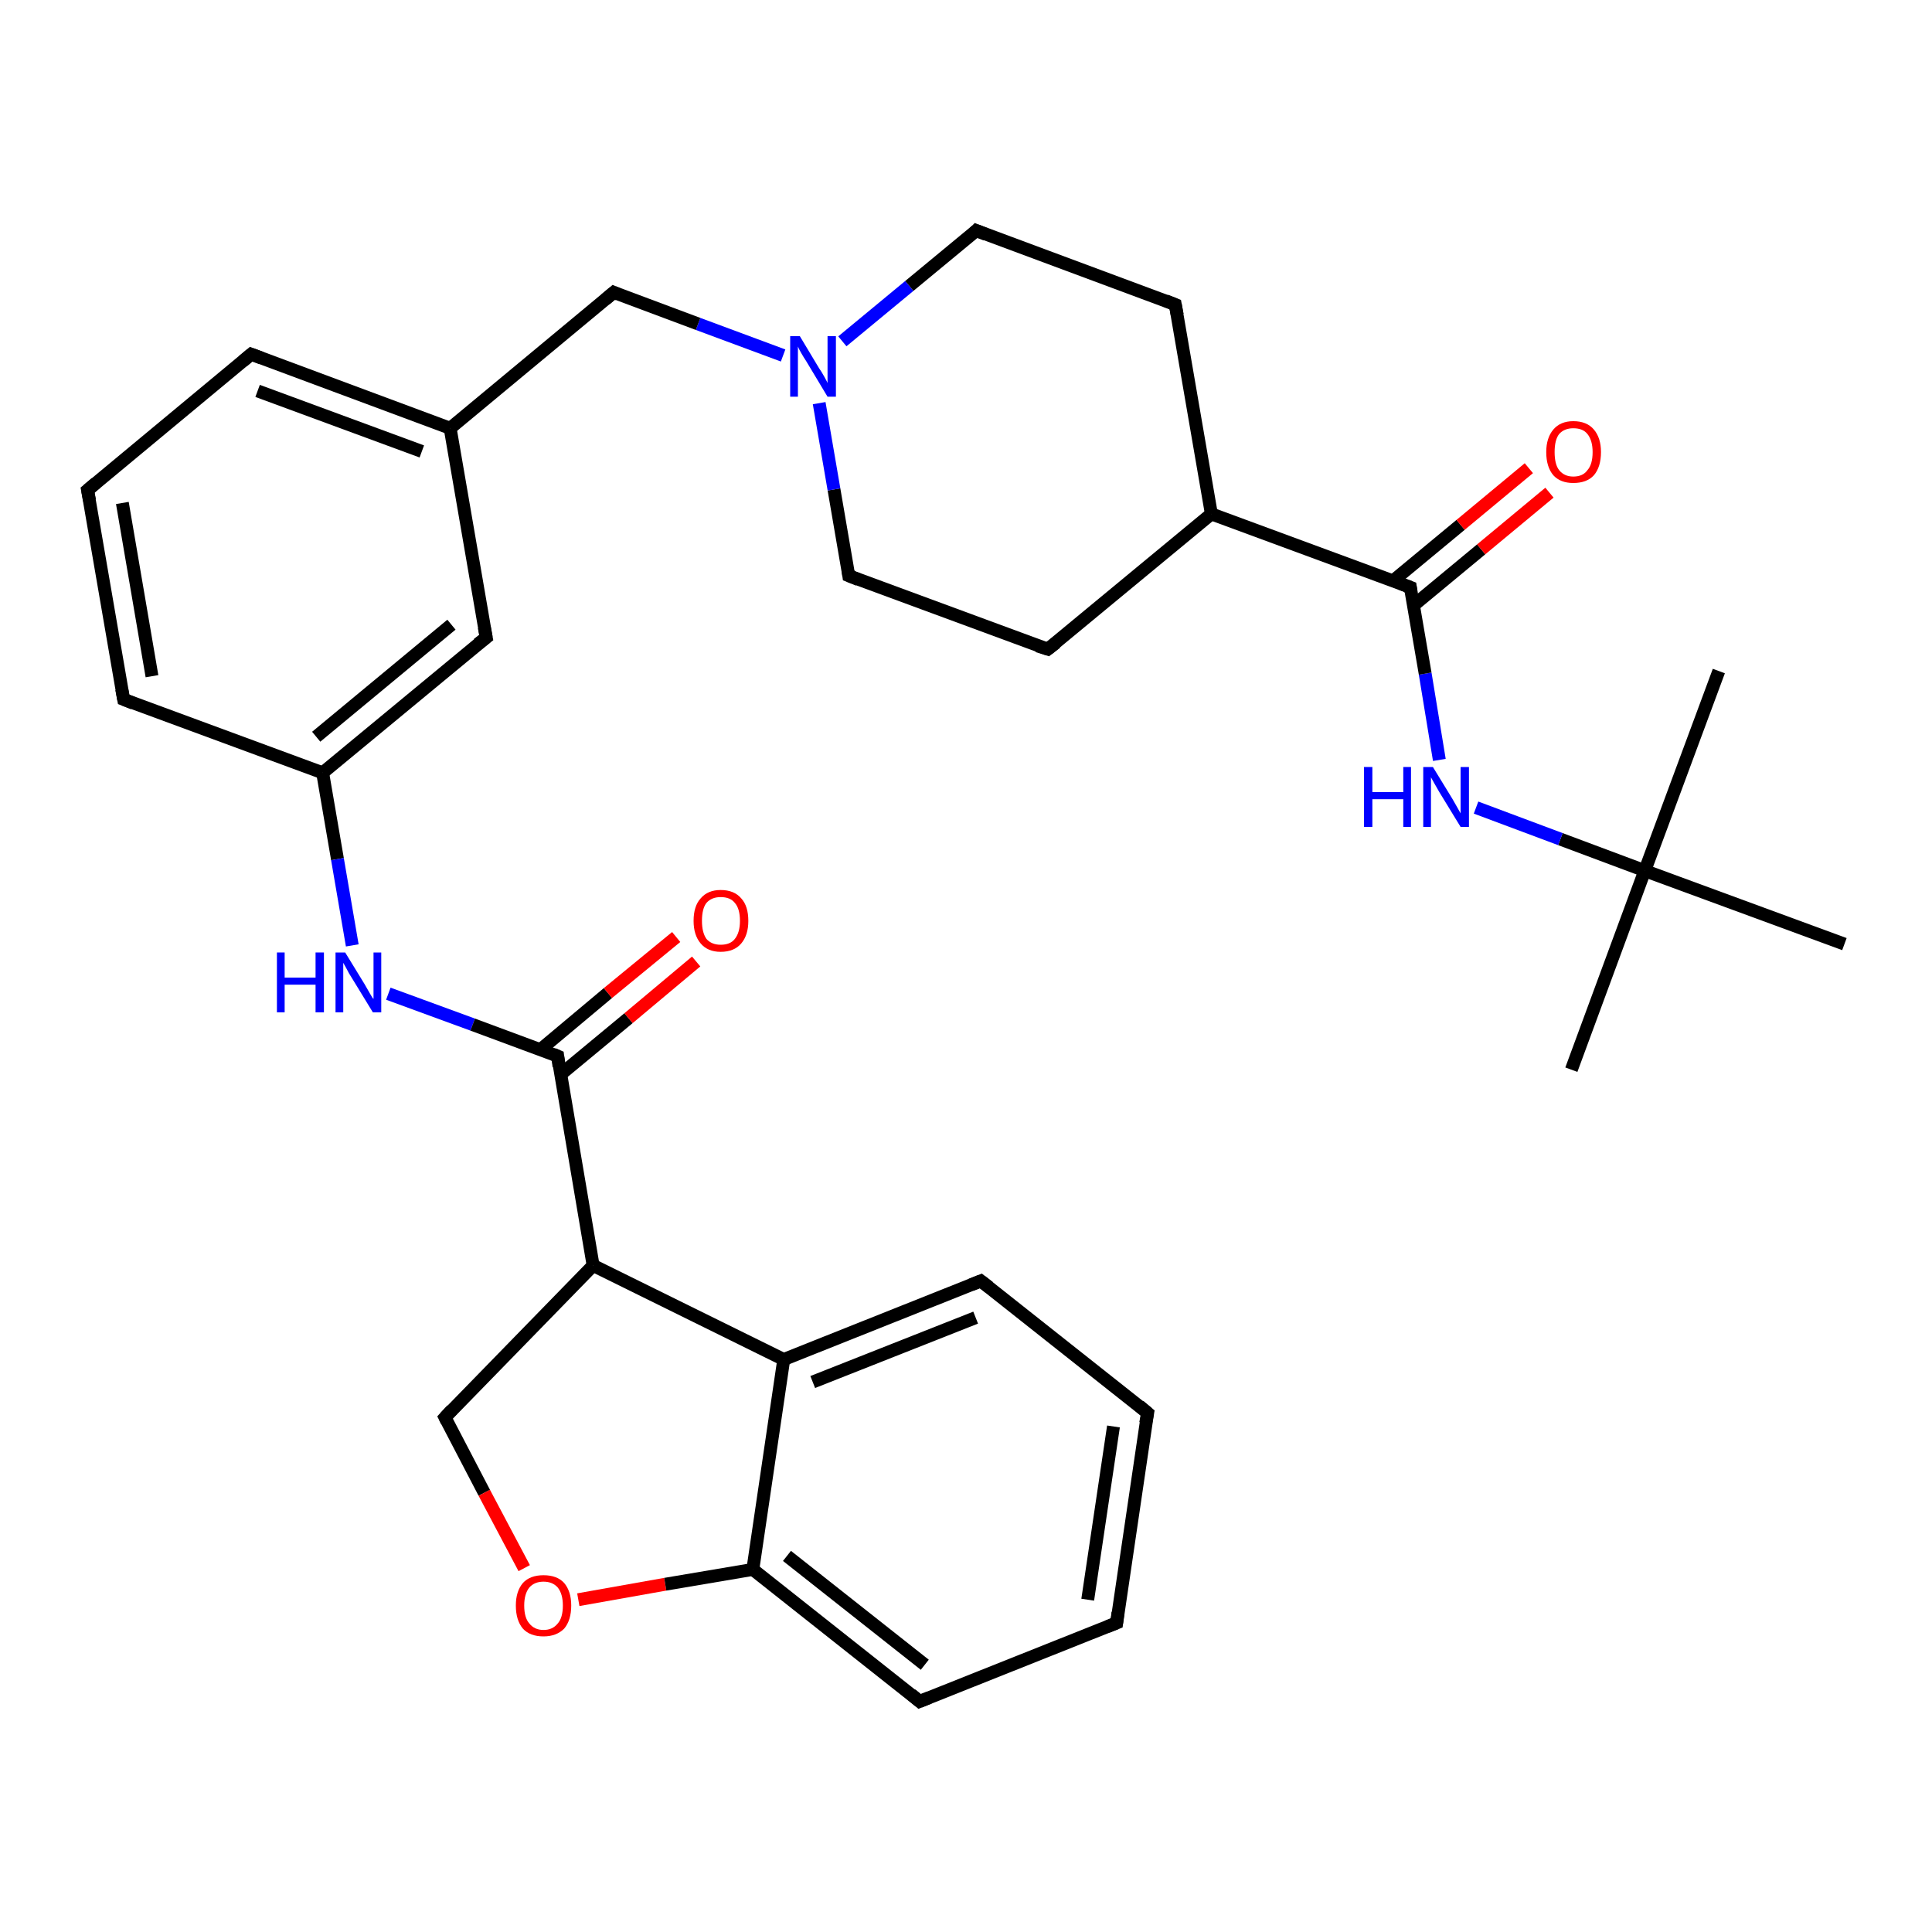 <?xml version='1.0' encoding='iso-8859-1'?>
<svg version='1.1' baseProfile='full'
              xmlns='http://www.w3.org/2000/svg'
                      xmlns:rdkit='http://www.rdkit.org/xml'
                      xmlns:xlink='http://www.w3.org/1999/xlink'
                  xml:space='preserve'
width='300px' height='300px' viewBox='0 0 300 300'>
<!-- END OF HEADER -->
<rect style='opacity:1.0;fill:#FFFFFF;stroke:none' width='300.0' height='300.0' x='0.0' y='0.0'> </rect>
<path class='bond-0 atom-0 atom-1' d='M 244.0,166.1 L 255.4,135.2' style='fill:none;fill-rule:evenodd;stroke:#000000;stroke-width:2.0px;stroke-linecap:butt;stroke-linejoin:miter;stroke-opacity:1' />
<path class='bond-1 atom-1 atom-2' d='M 255.4,135.2 L 266.9,104.2' style='fill:none;fill-rule:evenodd;stroke:#000000;stroke-width:2.0px;stroke-linecap:butt;stroke-linejoin:miter;stroke-opacity:1' />
<path class='bond-2 atom-1 atom-3' d='M 255.4,135.2 L 286.4,146.6' style='fill:none;fill-rule:evenodd;stroke:#000000;stroke-width:2.0px;stroke-linecap:butt;stroke-linejoin:miter;stroke-opacity:1' />
<path class='bond-3 atom-1 atom-4' d='M 255.4,135.2 L 242.3,130.3' style='fill:none;fill-rule:evenodd;stroke:#000000;stroke-width:2.0px;stroke-linecap:butt;stroke-linejoin:miter;stroke-opacity:1' />
<path class='bond-3 atom-1 atom-4' d='M 242.3,130.3 L 229.2,125.4' style='fill:none;fill-rule:evenodd;stroke:#0000FF;stroke-width:2.0px;stroke-linecap:butt;stroke-linejoin:miter;stroke-opacity:1' />
<path class='bond-4 atom-4 atom-5' d='M 223.5,118.0 L 221.3,104.6' style='fill:none;fill-rule:evenodd;stroke:#0000FF;stroke-width:2.0px;stroke-linecap:butt;stroke-linejoin:miter;stroke-opacity:1' />
<path class='bond-4 atom-4 atom-5' d='M 221.3,104.6 L 219.0,91.2' style='fill:none;fill-rule:evenodd;stroke:#000000;stroke-width:2.0px;stroke-linecap:butt;stroke-linejoin:miter;stroke-opacity:1' />
<path class='bond-5 atom-5 atom-6' d='M 219.5,94.0 L 230.0,85.3' style='fill:none;fill-rule:evenodd;stroke:#000000;stroke-width:2.0px;stroke-linecap:butt;stroke-linejoin:miter;stroke-opacity:1' />
<path class='bond-5 atom-5 atom-6' d='M 230.0,85.3 L 240.6,76.5' style='fill:none;fill-rule:evenodd;stroke:#FF0000;stroke-width:2.0px;stroke-linecap:butt;stroke-linejoin:miter;stroke-opacity:1' />
<path class='bond-5 atom-5 atom-6' d='M 216.3,90.2 L 226.8,81.5' style='fill:none;fill-rule:evenodd;stroke:#000000;stroke-width:2.0px;stroke-linecap:butt;stroke-linejoin:miter;stroke-opacity:1' />
<path class='bond-5 atom-5 atom-6' d='M 226.8,81.5 L 237.4,72.7' style='fill:none;fill-rule:evenodd;stroke:#FF0000;stroke-width:2.0px;stroke-linecap:butt;stroke-linejoin:miter;stroke-opacity:1' />
<path class='bond-6 atom-5 atom-7' d='M 219.0,91.2 L 188.1,79.8' style='fill:none;fill-rule:evenodd;stroke:#000000;stroke-width:2.0px;stroke-linecap:butt;stroke-linejoin:miter;stroke-opacity:1' />
<path class='bond-7 atom-7 atom-8' d='M 188.1,79.8 L 162.7,100.8' style='fill:none;fill-rule:evenodd;stroke:#000000;stroke-width:2.0px;stroke-linecap:butt;stroke-linejoin:miter;stroke-opacity:1' />
<path class='bond-8 atom-8 atom-9' d='M 162.7,100.8 L 131.8,89.4' style='fill:none;fill-rule:evenodd;stroke:#000000;stroke-width:2.0px;stroke-linecap:butt;stroke-linejoin:miter;stroke-opacity:1' />
<path class='bond-9 atom-9 atom-10' d='M 131.8,89.4 L 129.5,76.0' style='fill:none;fill-rule:evenodd;stroke:#000000;stroke-width:2.0px;stroke-linecap:butt;stroke-linejoin:miter;stroke-opacity:1' />
<path class='bond-9 atom-9 atom-10' d='M 129.5,76.0 L 127.2,62.6' style='fill:none;fill-rule:evenodd;stroke:#0000FF;stroke-width:2.0px;stroke-linecap:butt;stroke-linejoin:miter;stroke-opacity:1' />
<path class='bond-10 atom-10 atom-11' d='M 121.6,55.2 L 108.4,50.3' style='fill:none;fill-rule:evenodd;stroke:#0000FF;stroke-width:2.0px;stroke-linecap:butt;stroke-linejoin:miter;stroke-opacity:1' />
<path class='bond-10 atom-10 atom-11' d='M 108.4,50.3 L 95.3,45.4' style='fill:none;fill-rule:evenodd;stroke:#000000;stroke-width:2.0px;stroke-linecap:butt;stroke-linejoin:miter;stroke-opacity:1' />
<path class='bond-11 atom-11 atom-12' d='M 95.3,45.4 L 69.9,66.5' style='fill:none;fill-rule:evenodd;stroke:#000000;stroke-width:2.0px;stroke-linecap:butt;stroke-linejoin:miter;stroke-opacity:1' />
<path class='bond-12 atom-12 atom-13' d='M 69.9,66.5 L 39.0,55.0' style='fill:none;fill-rule:evenodd;stroke:#000000;stroke-width:2.0px;stroke-linecap:butt;stroke-linejoin:miter;stroke-opacity:1' />
<path class='bond-12 atom-12 atom-13' d='M 65.5,70.1 L 40.0,60.7' style='fill:none;fill-rule:evenodd;stroke:#000000;stroke-width:2.0px;stroke-linecap:butt;stroke-linejoin:miter;stroke-opacity:1' />
<path class='bond-13 atom-13 atom-14' d='M 39.0,55.0 L 13.6,76.1' style='fill:none;fill-rule:evenodd;stroke:#000000;stroke-width:2.0px;stroke-linecap:butt;stroke-linejoin:miter;stroke-opacity:1' />
<path class='bond-14 atom-14 atom-15' d='M 13.6,76.1 L 19.2,108.6' style='fill:none;fill-rule:evenodd;stroke:#000000;stroke-width:2.0px;stroke-linecap:butt;stroke-linejoin:miter;stroke-opacity:1' />
<path class='bond-14 atom-14 atom-15' d='M 19.0,78.1 L 23.6,105.0' style='fill:none;fill-rule:evenodd;stroke:#000000;stroke-width:2.0px;stroke-linecap:butt;stroke-linejoin:miter;stroke-opacity:1' />
<path class='bond-15 atom-15 atom-16' d='M 19.2,108.6 L 50.1,120.0' style='fill:none;fill-rule:evenodd;stroke:#000000;stroke-width:2.0px;stroke-linecap:butt;stroke-linejoin:miter;stroke-opacity:1' />
<path class='bond-16 atom-16 atom-17' d='M 50.1,120.0 L 52.4,133.4' style='fill:none;fill-rule:evenodd;stroke:#000000;stroke-width:2.0px;stroke-linecap:butt;stroke-linejoin:miter;stroke-opacity:1' />
<path class='bond-16 atom-16 atom-17' d='M 52.4,133.4 L 54.7,146.8' style='fill:none;fill-rule:evenodd;stroke:#0000FF;stroke-width:2.0px;stroke-linecap:butt;stroke-linejoin:miter;stroke-opacity:1' />
<path class='bond-17 atom-17 atom-18' d='M 60.3,154.3 L 73.4,159.1' style='fill:none;fill-rule:evenodd;stroke:#0000FF;stroke-width:2.0px;stroke-linecap:butt;stroke-linejoin:miter;stroke-opacity:1' />
<path class='bond-17 atom-17 atom-18' d='M 73.4,159.1 L 86.6,164.0' style='fill:none;fill-rule:evenodd;stroke:#000000;stroke-width:2.0px;stroke-linecap:butt;stroke-linejoin:miter;stroke-opacity:1' />
<path class='bond-18 atom-18 atom-19' d='M 87.1,166.8 L 97.6,158.1' style='fill:none;fill-rule:evenodd;stroke:#000000;stroke-width:2.0px;stroke-linecap:butt;stroke-linejoin:miter;stroke-opacity:1' />
<path class='bond-18 atom-18 atom-19' d='M 97.6,158.1 L 108.1,149.3' style='fill:none;fill-rule:evenodd;stroke:#FF0000;stroke-width:2.0px;stroke-linecap:butt;stroke-linejoin:miter;stroke-opacity:1' />
<path class='bond-18 atom-18 atom-19' d='M 83.9,163.0 L 94.4,154.2' style='fill:none;fill-rule:evenodd;stroke:#000000;stroke-width:2.0px;stroke-linecap:butt;stroke-linejoin:miter;stroke-opacity:1' />
<path class='bond-18 atom-18 atom-19' d='M 94.4,154.2 L 105.0,145.5' style='fill:none;fill-rule:evenodd;stroke:#FF0000;stroke-width:2.0px;stroke-linecap:butt;stroke-linejoin:miter;stroke-opacity:1' />
<path class='bond-19 atom-18 atom-20' d='M 86.6,164.0 L 92.1,196.5' style='fill:none;fill-rule:evenodd;stroke:#000000;stroke-width:2.0px;stroke-linecap:butt;stroke-linejoin:miter;stroke-opacity:1' />
<path class='bond-20 atom-20 atom-21' d='M 92.1,196.5 L 69.1,220.1' style='fill:none;fill-rule:evenodd;stroke:#000000;stroke-width:2.0px;stroke-linecap:butt;stroke-linejoin:miter;stroke-opacity:1' />
<path class='bond-21 atom-21 atom-22' d='M 69.1,220.1 L 75.2,231.8' style='fill:none;fill-rule:evenodd;stroke:#000000;stroke-width:2.0px;stroke-linecap:butt;stroke-linejoin:miter;stroke-opacity:1' />
<path class='bond-21 atom-21 atom-22' d='M 75.2,231.8 L 81.4,243.5' style='fill:none;fill-rule:evenodd;stroke:#FF0000;stroke-width:2.0px;stroke-linecap:butt;stroke-linejoin:miter;stroke-opacity:1' />
<path class='bond-22 atom-22 atom-23' d='M 89.8,248.4 L 103.3,246.0' style='fill:none;fill-rule:evenodd;stroke:#FF0000;stroke-width:2.0px;stroke-linecap:butt;stroke-linejoin:miter;stroke-opacity:1' />
<path class='bond-22 atom-22 atom-23' d='M 103.3,246.0 L 116.9,243.7' style='fill:none;fill-rule:evenodd;stroke:#000000;stroke-width:2.0px;stroke-linecap:butt;stroke-linejoin:miter;stroke-opacity:1' />
<path class='bond-23 atom-23 atom-24' d='M 116.9,243.7 L 142.8,264.2' style='fill:none;fill-rule:evenodd;stroke:#000000;stroke-width:2.0px;stroke-linecap:butt;stroke-linejoin:miter;stroke-opacity:1' />
<path class='bond-23 atom-23 atom-24' d='M 122.2,241.6 L 143.6,258.5' style='fill:none;fill-rule:evenodd;stroke:#000000;stroke-width:2.0px;stroke-linecap:butt;stroke-linejoin:miter;stroke-opacity:1' />
<path class='bond-24 atom-24 atom-25' d='M 142.8,264.2 L 173.4,252.0' style='fill:none;fill-rule:evenodd;stroke:#000000;stroke-width:2.0px;stroke-linecap:butt;stroke-linejoin:miter;stroke-opacity:1' />
<path class='bond-25 atom-25 atom-26' d='M 173.4,252.0 L 178.2,219.4' style='fill:none;fill-rule:evenodd;stroke:#000000;stroke-width:2.0px;stroke-linecap:butt;stroke-linejoin:miter;stroke-opacity:1' />
<path class='bond-25 atom-25 atom-26' d='M 168.9,248.4 L 172.9,221.5' style='fill:none;fill-rule:evenodd;stroke:#000000;stroke-width:2.0px;stroke-linecap:butt;stroke-linejoin:miter;stroke-opacity:1' />
<path class='bond-26 atom-26 atom-27' d='M 178.2,219.4 L 152.3,198.9' style='fill:none;fill-rule:evenodd;stroke:#000000;stroke-width:2.0px;stroke-linecap:butt;stroke-linejoin:miter;stroke-opacity:1' />
<path class='bond-27 atom-27 atom-28' d='M 152.3,198.9 L 121.7,211.1' style='fill:none;fill-rule:evenodd;stroke:#000000;stroke-width:2.0px;stroke-linecap:butt;stroke-linejoin:miter;stroke-opacity:1' />
<path class='bond-27 atom-27 atom-28' d='M 151.5,204.6 L 126.2,214.6' style='fill:none;fill-rule:evenodd;stroke:#000000;stroke-width:2.0px;stroke-linecap:butt;stroke-linejoin:miter;stroke-opacity:1' />
<path class='bond-28 atom-16 atom-29' d='M 50.1,120.0 L 75.5,99.0' style='fill:none;fill-rule:evenodd;stroke:#000000;stroke-width:2.0px;stroke-linecap:butt;stroke-linejoin:miter;stroke-opacity:1' />
<path class='bond-28 atom-16 atom-29' d='M 49.1,114.4 L 70.1,97.0' style='fill:none;fill-rule:evenodd;stroke:#000000;stroke-width:2.0px;stroke-linecap:butt;stroke-linejoin:miter;stroke-opacity:1' />
<path class='bond-29 atom-10 atom-30' d='M 130.8,53.0 L 141.2,44.4' style='fill:none;fill-rule:evenodd;stroke:#0000FF;stroke-width:2.0px;stroke-linecap:butt;stroke-linejoin:miter;stroke-opacity:1' />
<path class='bond-29 atom-10 atom-30' d='M 141.2,44.4 L 151.6,35.8' style='fill:none;fill-rule:evenodd;stroke:#000000;stroke-width:2.0px;stroke-linecap:butt;stroke-linejoin:miter;stroke-opacity:1' />
<path class='bond-30 atom-30 atom-31' d='M 151.6,35.8 L 182.5,47.3' style='fill:none;fill-rule:evenodd;stroke:#000000;stroke-width:2.0px;stroke-linecap:butt;stroke-linejoin:miter;stroke-opacity:1' />
<path class='bond-31 atom-31 atom-7' d='M 182.5,47.3 L 188.1,79.8' style='fill:none;fill-rule:evenodd;stroke:#000000;stroke-width:2.0px;stroke-linecap:butt;stroke-linejoin:miter;stroke-opacity:1' />
<path class='bond-32 atom-29 atom-12' d='M 75.5,99.0 L 69.9,66.5' style='fill:none;fill-rule:evenodd;stroke:#000000;stroke-width:2.0px;stroke-linecap:butt;stroke-linejoin:miter;stroke-opacity:1' />
<path class='bond-33 atom-28 atom-20' d='M 121.7,211.1 L 92.1,196.5' style='fill:none;fill-rule:evenodd;stroke:#000000;stroke-width:2.0px;stroke-linecap:butt;stroke-linejoin:miter;stroke-opacity:1' />
<path class='bond-34 atom-28 atom-23' d='M 121.7,211.1 L 116.9,243.7' style='fill:none;fill-rule:evenodd;stroke:#000000;stroke-width:2.0px;stroke-linecap:butt;stroke-linejoin:miter;stroke-opacity:1' />
<path d='M 219.1,91.9 L 219.0,91.2 L 217.4,90.6' style='fill:none;stroke:#000000;stroke-width:2.0px;stroke-linecap:butt;stroke-linejoin:miter;stroke-opacity:1;' />
<path d='M 164.0,99.8 L 162.7,100.8 L 161.1,100.3' style='fill:none;stroke:#000000;stroke-width:2.0px;stroke-linecap:butt;stroke-linejoin:miter;stroke-opacity:1;' />
<path d='M 133.3,90.0 L 131.8,89.4 L 131.7,88.7' style='fill:none;stroke:#000000;stroke-width:2.0px;stroke-linecap:butt;stroke-linejoin:miter;stroke-opacity:1;' />
<path d='M 96.0,45.7 L 95.3,45.4 L 94.0,46.5' style='fill:none;stroke:#000000;stroke-width:2.0px;stroke-linecap:butt;stroke-linejoin:miter;stroke-opacity:1;' />
<path d='M 40.6,55.6 L 39.0,55.0 L 37.7,56.1' style='fill:none;stroke:#000000;stroke-width:2.0px;stroke-linecap:butt;stroke-linejoin:miter;stroke-opacity:1;' />
<path d='M 14.9,75.0 L 13.6,76.1 L 13.9,77.7' style='fill:none;stroke:#000000;stroke-width:2.0px;stroke-linecap:butt;stroke-linejoin:miter;stroke-opacity:1;' />
<path d='M 18.9,107.0 L 19.2,108.6 L 20.7,109.2' style='fill:none;stroke:#000000;stroke-width:2.0px;stroke-linecap:butt;stroke-linejoin:miter;stroke-opacity:1;' />
<path d='M 85.9,163.7 L 86.6,164.0 L 86.8,165.6' style='fill:none;stroke:#000000;stroke-width:2.0px;stroke-linecap:butt;stroke-linejoin:miter;stroke-opacity:1;' />
<path d='M 70.2,218.9 L 69.1,220.1 L 69.4,220.7' style='fill:none;stroke:#000000;stroke-width:2.0px;stroke-linecap:butt;stroke-linejoin:miter;stroke-opacity:1;' />
<path d='M 141.5,263.1 L 142.8,264.2 L 144.3,263.6' style='fill:none;stroke:#000000;stroke-width:2.0px;stroke-linecap:butt;stroke-linejoin:miter;stroke-opacity:1;' />
<path d='M 171.9,252.6 L 173.4,252.0 L 173.6,250.4' style='fill:none;stroke:#000000;stroke-width:2.0px;stroke-linecap:butt;stroke-linejoin:miter;stroke-opacity:1;' />
<path d='M 177.9,221.0 L 178.2,219.4 L 176.9,218.3' style='fill:none;stroke:#000000;stroke-width:2.0px;stroke-linecap:butt;stroke-linejoin:miter;stroke-opacity:1;' />
<path d='M 153.6,199.9 L 152.3,198.9 L 150.8,199.5' style='fill:none;stroke:#000000;stroke-width:2.0px;stroke-linecap:butt;stroke-linejoin:miter;stroke-opacity:1;' />
<path d='M 74.2,100.0 L 75.5,99.0 L 75.2,97.4' style='fill:none;stroke:#000000;stroke-width:2.0px;stroke-linecap:butt;stroke-linejoin:miter;stroke-opacity:1;' />
<path d='M 151.1,36.3 L 151.6,35.8 L 153.1,36.4' style='fill:none;stroke:#000000;stroke-width:2.0px;stroke-linecap:butt;stroke-linejoin:miter;stroke-opacity:1;' />
<path d='M 181.0,46.7 L 182.5,47.3 L 182.8,48.9' style='fill:none;stroke:#000000;stroke-width:2.0px;stroke-linecap:butt;stroke-linejoin:miter;stroke-opacity:1;' />
<path class='atom-4' d='M 211.8 119.1
L 213.1 119.1
L 213.1 123.0
L 217.9 123.0
L 217.9 119.1
L 219.1 119.1
L 219.1 128.4
L 217.9 128.4
L 217.9 124.1
L 213.1 124.1
L 213.1 128.4
L 211.8 128.4
L 211.8 119.1
' fill='#0000FF'/>
<path class='atom-4' d='M 222.5 119.1
L 225.5 124.0
Q 225.8 124.5, 226.3 125.4
Q 226.8 126.3, 226.8 126.3
L 226.8 119.1
L 228.1 119.1
L 228.1 128.4
L 226.8 128.4
L 223.5 123.0
Q 223.1 122.3, 222.7 121.6
Q 222.3 120.9, 222.2 120.7
L 222.2 128.4
L 221.0 128.4
L 221.0 119.1
L 222.5 119.1
' fill='#0000FF'/>
<path class='atom-6' d='M 240.1 70.2
Q 240.1 68.0, 241.2 66.7
Q 242.3 65.4, 244.3 65.4
Q 246.4 65.4, 247.5 66.7
Q 248.6 68.0, 248.6 70.2
Q 248.6 72.5, 247.5 73.8
Q 246.4 75.0, 244.3 75.0
Q 242.3 75.0, 241.2 73.8
Q 240.1 72.5, 240.1 70.2
M 244.3 74.0
Q 245.8 74.0, 246.5 73.0
Q 247.3 72.1, 247.3 70.2
Q 247.3 68.4, 246.5 67.4
Q 245.8 66.5, 244.3 66.5
Q 242.9 66.5, 242.1 67.4
Q 241.4 68.3, 241.4 70.2
Q 241.4 72.1, 242.1 73.0
Q 242.9 74.0, 244.3 74.0
' fill='#FF0000'/>
<path class='atom-10' d='M 124.2 52.2
L 127.2 57.2
Q 127.5 57.6, 128.0 58.5
Q 128.5 59.4, 128.5 59.5
L 128.5 52.2
L 129.8 52.2
L 129.8 61.6
L 128.5 61.6
L 125.2 56.1
Q 124.8 55.5, 124.4 54.8
Q 124.0 54.1, 123.9 53.8
L 123.9 61.6
L 122.7 61.6
L 122.7 52.2
L 124.2 52.2
' fill='#0000FF'/>
<path class='atom-17' d='M 43.0 147.9
L 44.2 147.9
L 44.2 151.8
L 49.0 151.8
L 49.0 147.9
L 50.3 147.9
L 50.3 157.2
L 49.0 157.2
L 49.0 152.9
L 44.2 152.9
L 44.2 157.2
L 43.0 157.2
L 43.0 147.9
' fill='#0000FF'/>
<path class='atom-17' d='M 53.6 147.9
L 56.6 152.8
Q 56.9 153.3, 57.4 154.2
Q 57.9 155.1, 58.0 155.1
L 58.0 147.9
L 59.2 147.9
L 59.2 157.2
L 57.9 157.2
L 54.6 151.8
Q 54.2 151.2, 53.8 150.4
Q 53.4 149.7, 53.3 149.5
L 53.3 157.2
L 52.1 157.2
L 52.1 147.9
L 53.6 147.9
' fill='#0000FF'/>
<path class='atom-19' d='M 107.7 143.0
Q 107.7 140.7, 108.8 139.5
Q 109.9 138.2, 111.9 138.2
Q 114.0 138.2, 115.1 139.5
Q 116.2 140.7, 116.2 143.0
Q 116.2 145.2, 115.1 146.5
Q 114.0 147.8, 111.9 147.8
Q 109.9 147.8, 108.8 146.5
Q 107.7 145.2, 107.7 143.0
M 111.9 146.7
Q 113.4 146.7, 114.1 145.8
Q 114.9 144.8, 114.9 143.0
Q 114.9 141.1, 114.1 140.2
Q 113.4 139.3, 111.9 139.3
Q 110.5 139.3, 109.7 140.2
Q 109.0 141.1, 109.0 143.0
Q 109.0 144.8, 109.7 145.8
Q 110.5 146.7, 111.9 146.7
' fill='#FF0000'/>
<path class='atom-22' d='M 80.1 249.3
Q 80.1 247.1, 81.2 245.8
Q 82.3 244.6, 84.4 244.6
Q 86.5 244.6, 87.6 245.8
Q 88.7 247.1, 88.7 249.3
Q 88.7 251.6, 87.6 252.9
Q 86.4 254.1, 84.4 254.1
Q 82.3 254.1, 81.2 252.9
Q 80.1 251.6, 80.1 249.3
M 84.4 253.1
Q 85.8 253.1, 86.6 252.1
Q 87.4 251.2, 87.4 249.3
Q 87.4 247.5, 86.6 246.5
Q 85.8 245.6, 84.4 245.6
Q 83.0 245.6, 82.2 246.5
Q 81.4 247.5, 81.4 249.3
Q 81.4 251.2, 82.2 252.1
Q 83.0 253.1, 84.4 253.1
' fill='#FF0000'/>
</svg>
